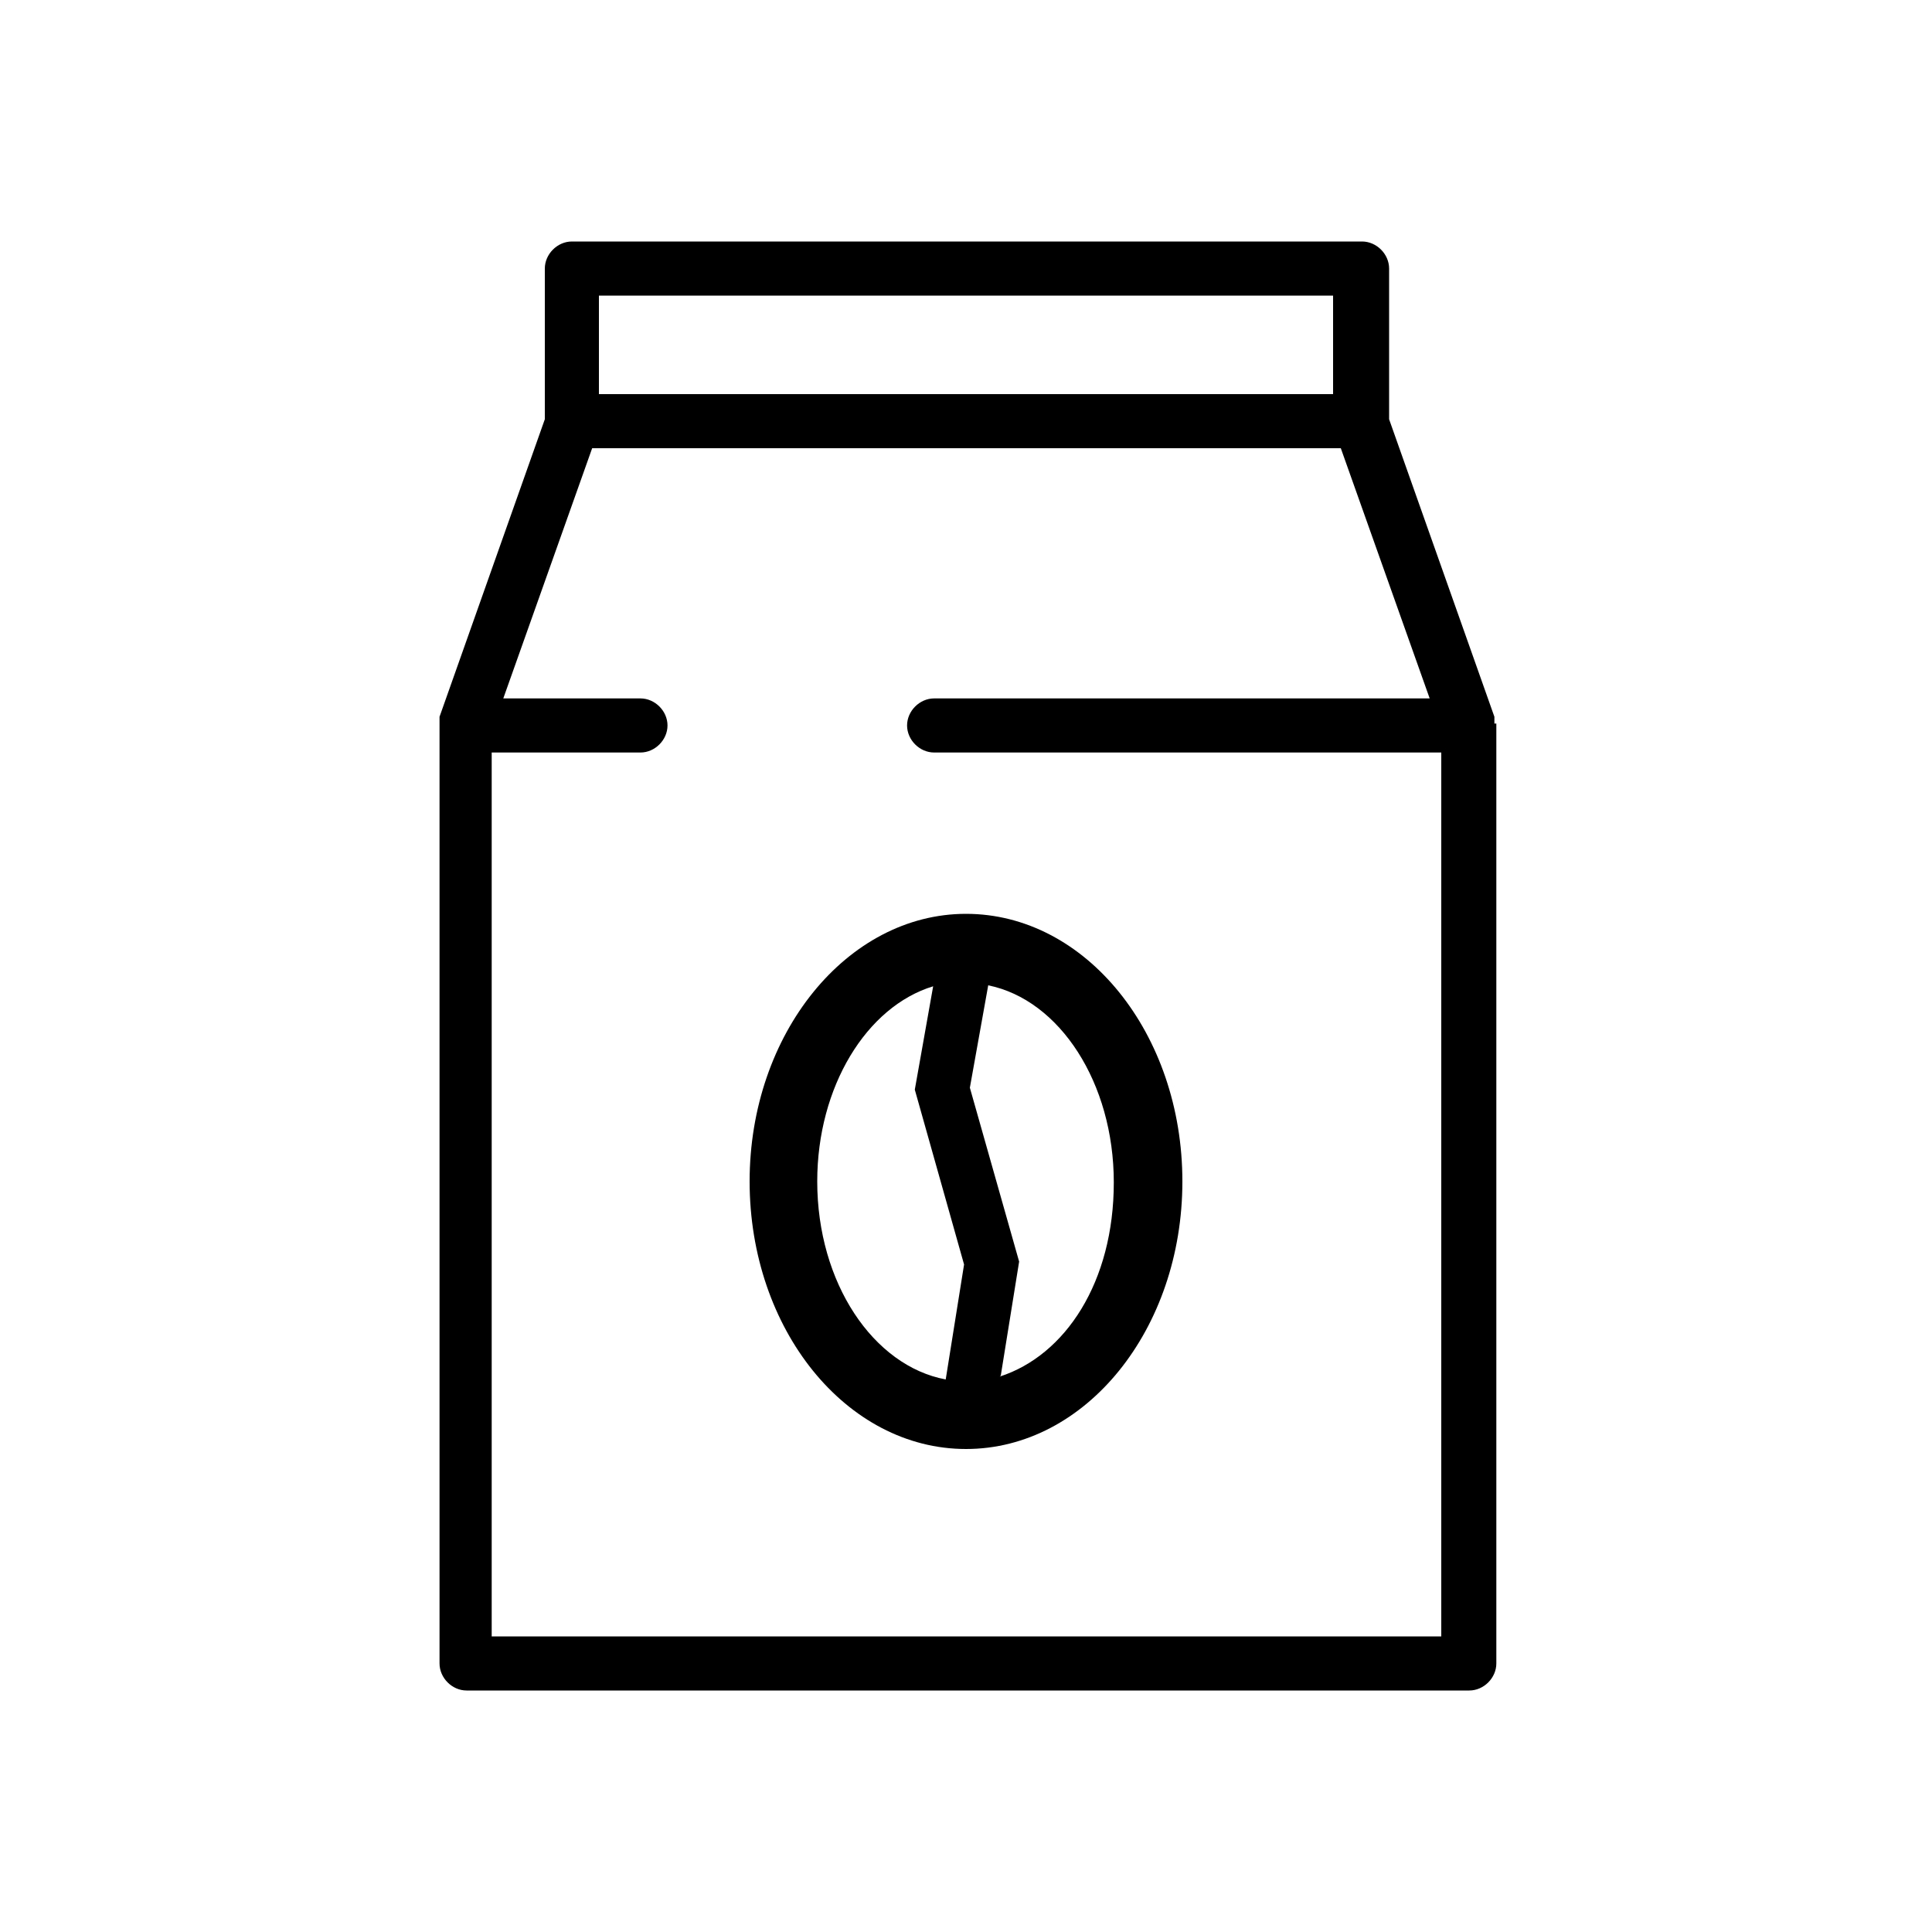 <?xml version="1.0" encoding="UTF-8"?>
<svg id="Layer_1" xmlns="http://www.w3.org/2000/svg" version="1.1" viewBox="0 0 200 200">
  <!-- Generator: Adobe Illustrator 29.3.1, SVG Export Plug-In . SVG Version: 2.1.0 Build 151)  -->
  <path d="M154.7,74.9c0,0,0-.2,0-.2,0-.1,0-.3,0-.4,0,0,0,0,0-.1l-10.9-30.8v-15.6c0-1.5-1.3-2.8-2.8-2.8H59.2c-1.5,0-2.8,1.3-2.8,2.8v15.6l-10.9,30.8s0,0,0,.1c0,.1,0,.3,0,.4,0,0,0,.2,0,.2,0,0,0,.1,0,.2v97.1c0,1.5,1.3,2.8,2.8,2.8h103.8c1.5,0,2.8-1.3,2.8-2.8v-97.1c0,0,0-.1,0-.2ZM62,30.6h76v10.2H62v-10.2ZM149.1,169.4H50.9v-91.5h15.4c1.5,0,2.8-1.3,2.8-2.8h0c0-1.5-1.3-2.8-2.8-2.8h-14.2s9.2-25.9,9.2-25.9h77.5l9.2,25.9h-51.3c-1.5,0-2.8,1.3-2.8,2.8h0c0,1.5,1.3,2.8,2.8,2.8h52.5v91.5Z"/>
  <path d="M100,94.6c-12.3,0-22.4,12.4-22.4,27.7s10,27.7,22.4,27.7,22.4-12.4,22.4-27.7-10-27.7-22.4-27.7ZM84.6,122.3c0-9.8,5.1-18.1,12-20.2l-1.9,10.7,5.1,18.1-1.9,11.9c-7.5-1.4-13.3-10-13.3-20.5ZM103.6,142.4l1.9-11.8-5.1-18,1.9-10.6c7.4,1.5,13,10.1,13,20.4s-5,17.9-11.8,20.1Z"/>
</svg>